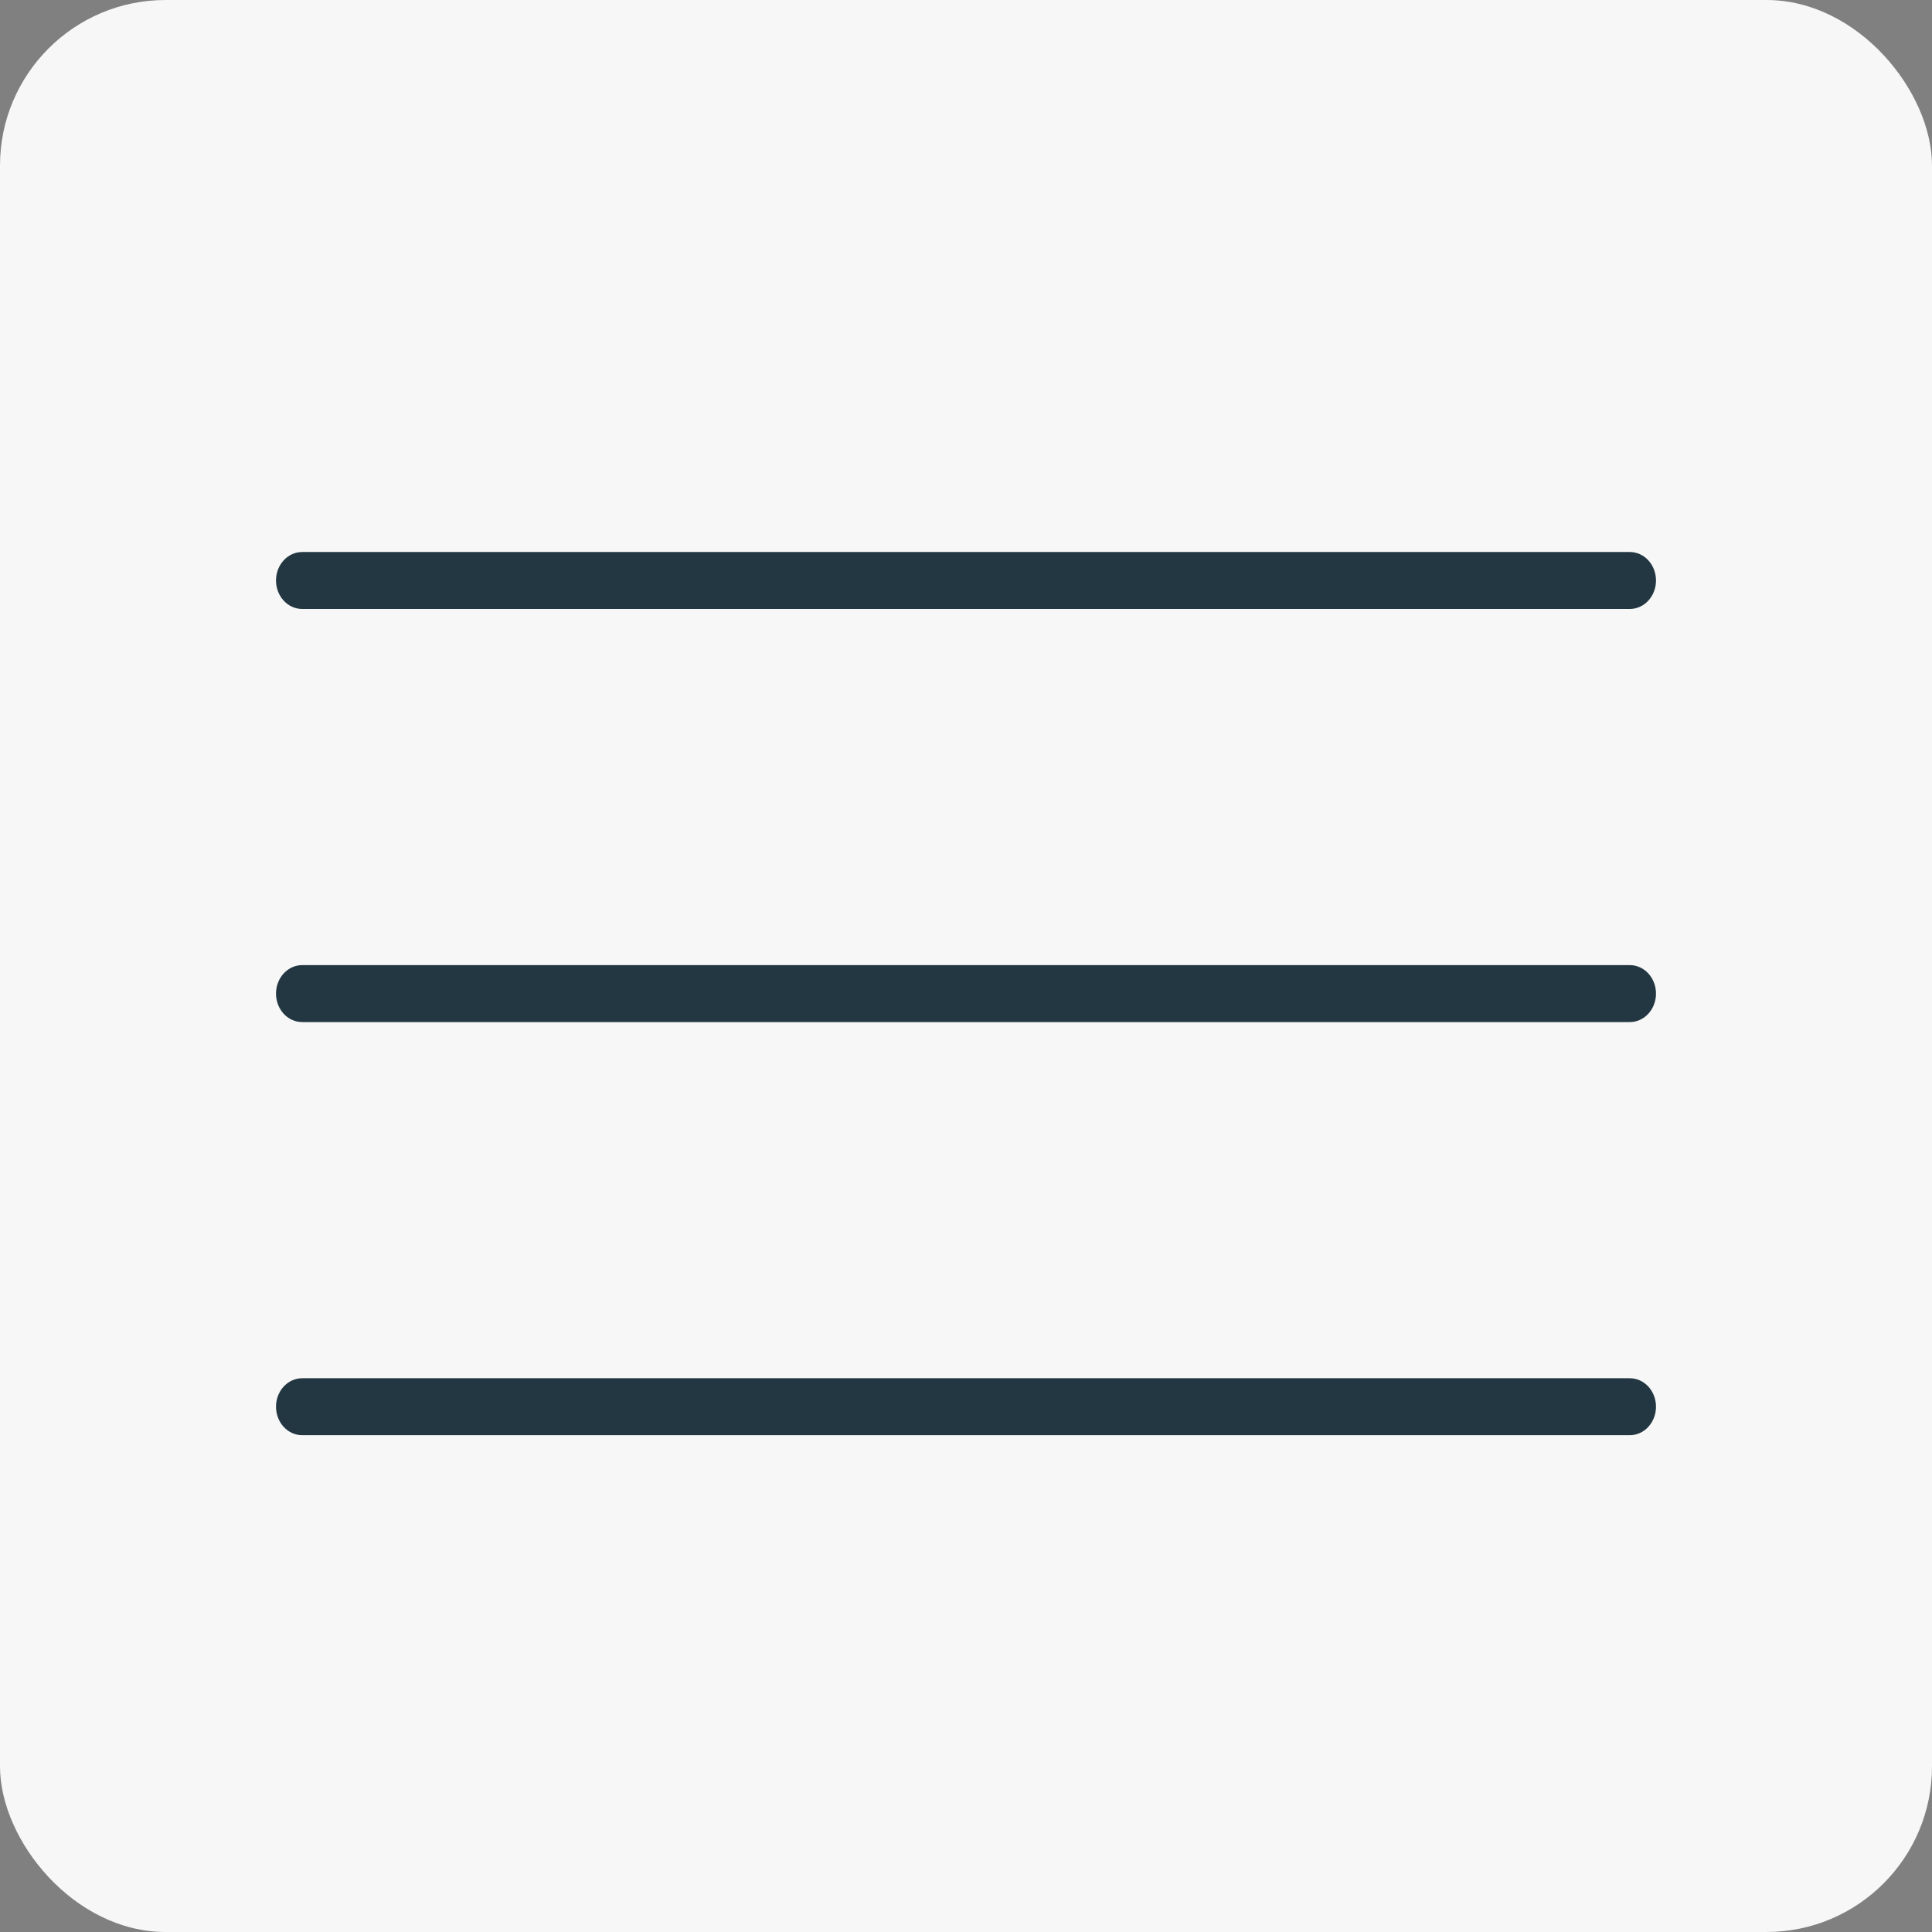 <?xml version="1.0" encoding="UTF-8"?> <svg xmlns="http://www.w3.org/2000/svg" width="35" height="35" viewBox="0 0 35 35" fill="none"><rect x="0" y="0" width="35" height="35" fill="#808080" stroke="none"/><rect width="35" height="35" rx="3" fill="#F7F7F7"></rect><path d="M29.525 11.032H5.475C5.349 11.032 5.228 10.978 5.139 10.881C5.05 10.784 5 10.653 5 10.516C5 10.379 5.05 10.248 5.139 10.151C5.228 10.054 5.349 10 5.475 10H29.525C29.651 10 29.772 10.054 29.861 10.151C29.95 10.248 30 10.379 30 10.516C30 10.653 29.95 10.784 29.861 10.881C29.772 10.978 29.651 11.032 29.525 11.032ZM29.525 18.516H5.475C5.349 18.516 5.228 18.462 5.139 18.365C5.05 18.268 5 18.137 5 18C5 17.863 5.05 17.732 5.139 17.635C5.228 17.538 5.349 17.484 5.475 17.484H29.525C29.651 17.484 29.772 17.538 29.861 17.635C29.95 17.732 30 17.863 30 18C30 18.137 29.95 18.268 29.861 18.365C29.772 18.462 29.651 18.516 29.525 18.516ZM29.525 26H5.475C5.349 26 5.228 25.946 5.139 25.849C5.05 25.752 5 25.621 5 25.484C5 25.347 5.05 25.216 5.139 25.119C5.228 25.022 5.349 24.968 5.475 24.968H29.525C29.651 24.968 29.772 25.022 29.861 25.119C29.95 25.216 30 25.347 30 25.484C30 25.621 29.95 25.752 29.861 25.849C29.772 25.946 29.651 26 29.525 26Z" fill="#223742"></path></svg> 
